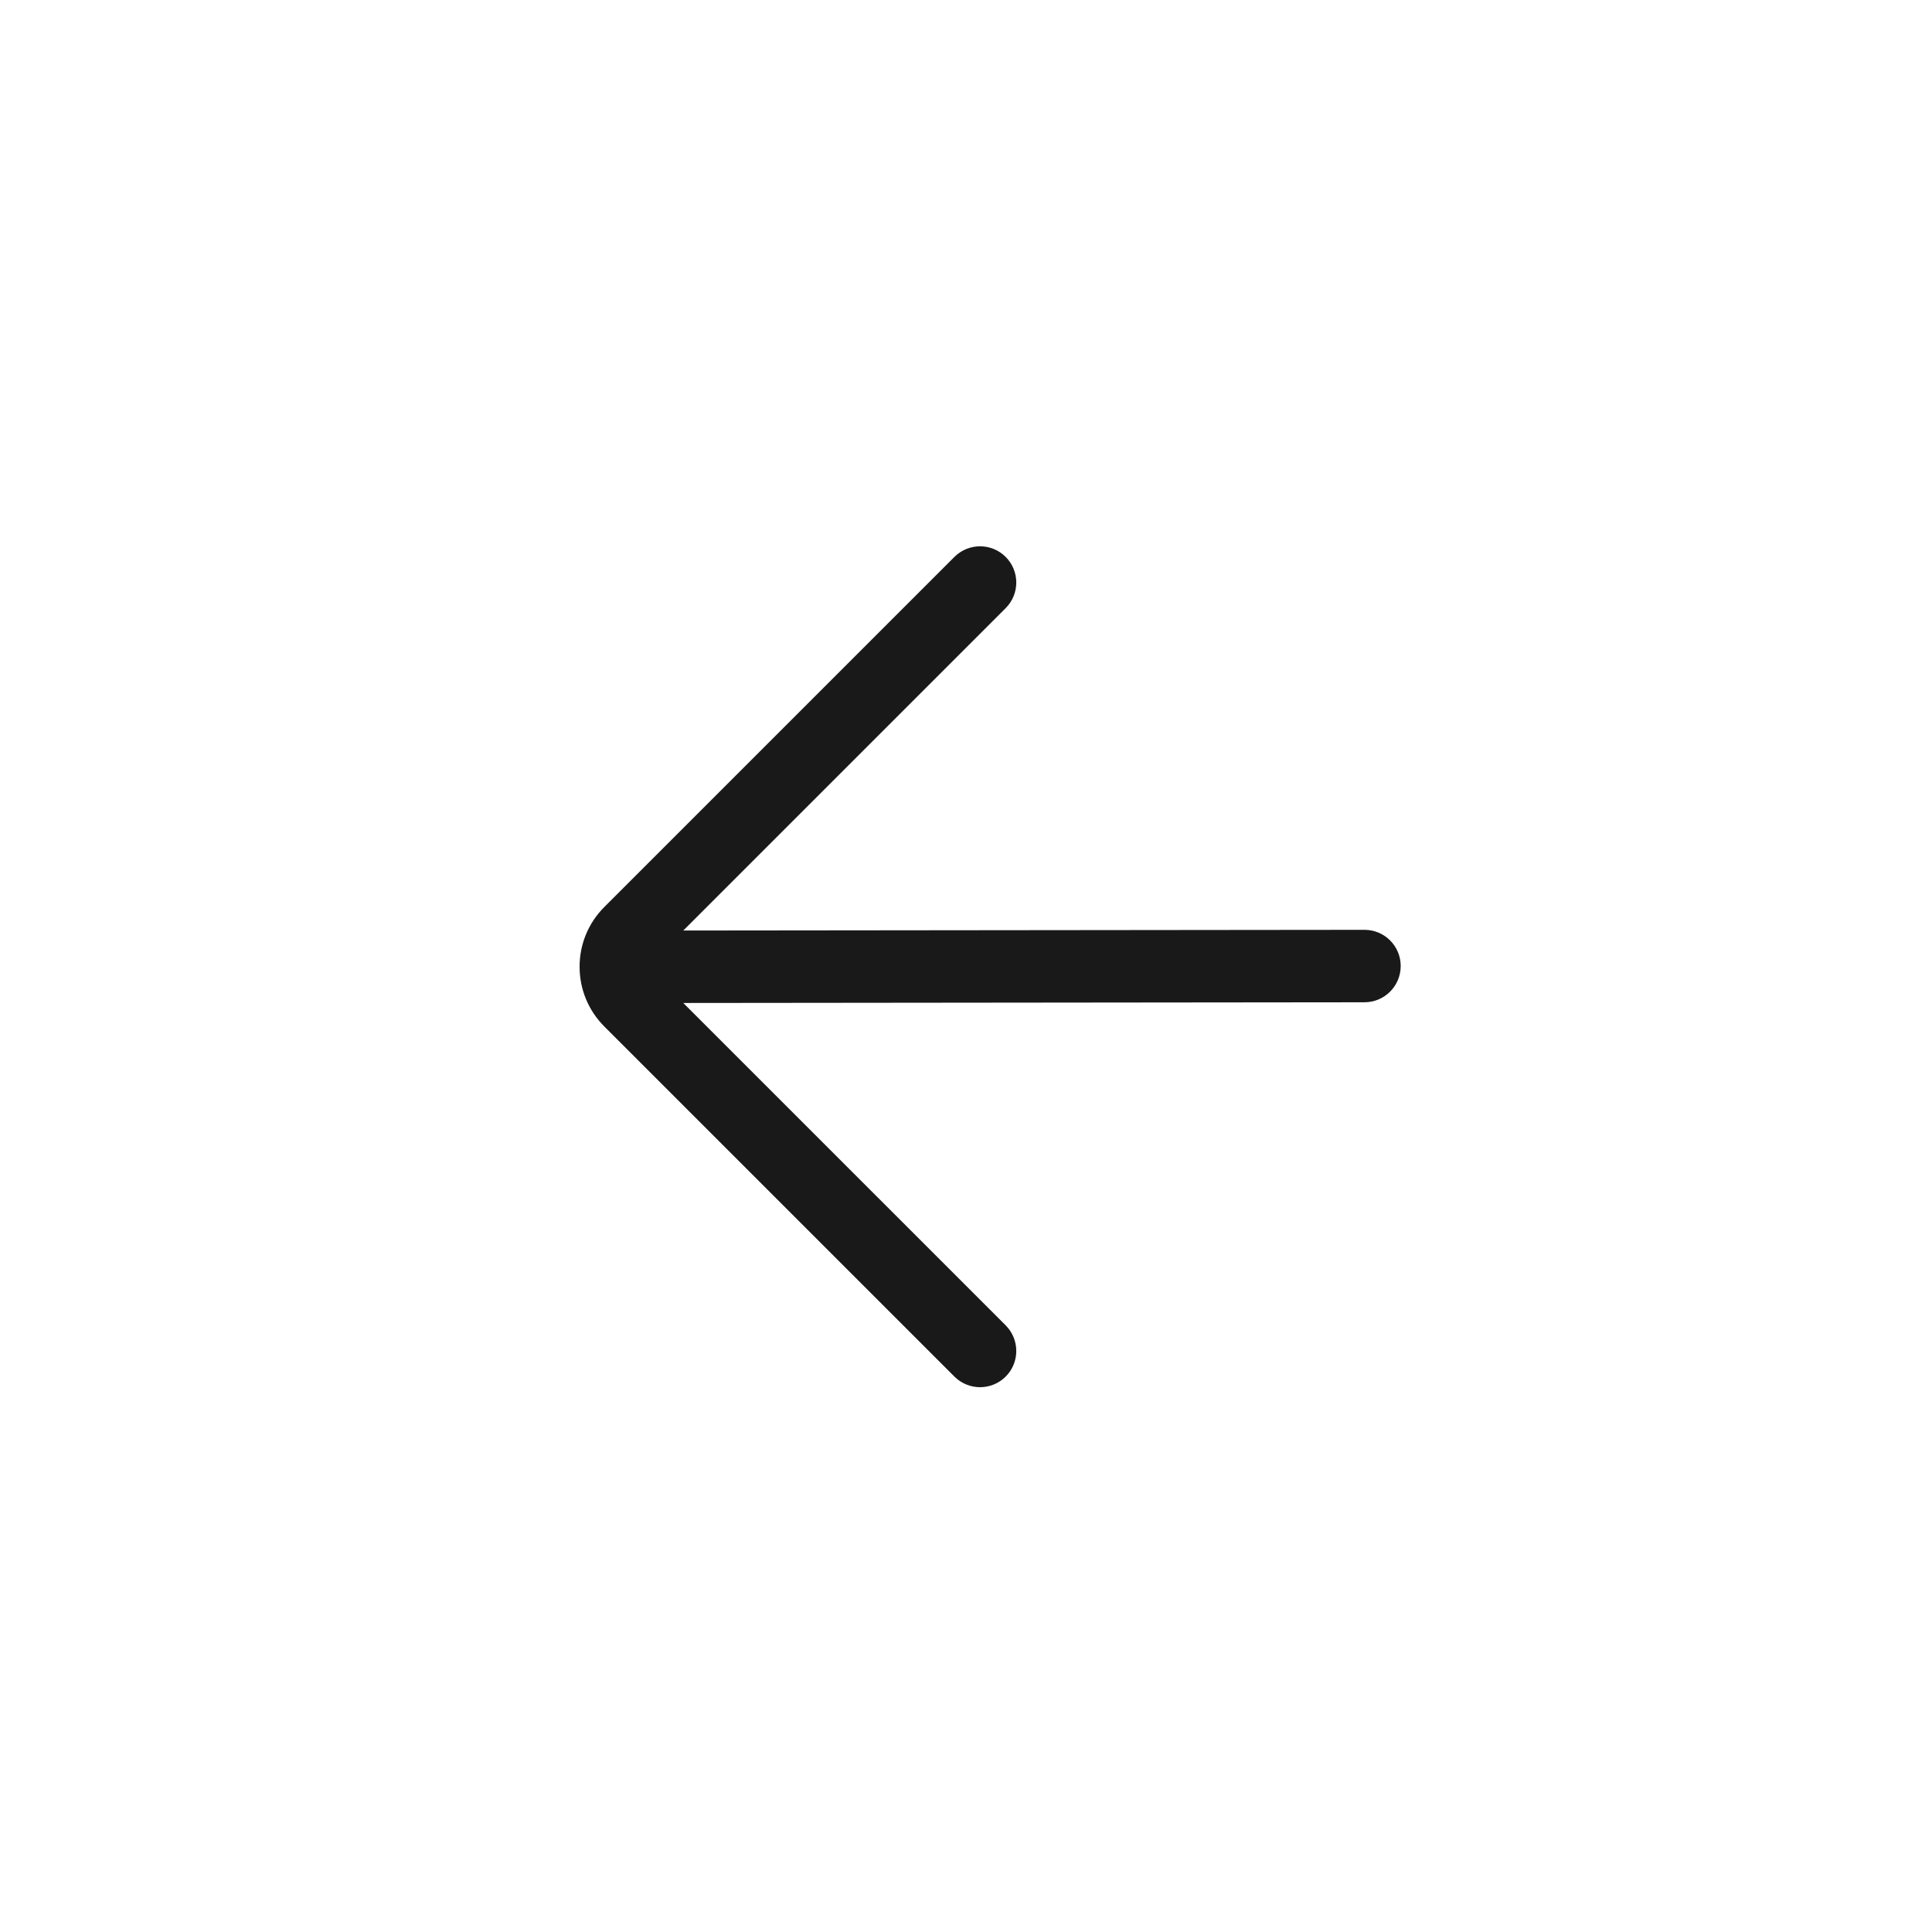 <?xml version="1.0" encoding="UTF-8"?>
<svg width="80px" height="80px" viewBox="0 0 80 80" version="1.1" xmlns="http://www.w3.org/2000/svg" xmlns:xlink="http://www.w3.org/1999/xlink">
    <title>Back备份</title>
    <g id="页面-1" stroke="none" stroke-width="1" fill="none" fill-rule="evenodd">
        <g id="激活页" transform="translate(-16, -96)" fill="#000000" fill-rule="nonzero">
            <g id="Back备份" transform="translate(16, 96)">
                <g id="icArrowBack" transform="translate(16, 16)">
                    <path d="M40.5,22.502 L12.293,22.531 L12.293,22.531 L25.643,9.181 C26.228,8.596 26.228,7.646 25.643,7.061 C25.057,6.475 24.107,6.475 23.521,7.06 L9.025,21.556 L9.025,21.556 C8.366,22.211 7.997,23.102 8,24.031 C8,24.966 8.364,25.845 9.025,26.506 L23.521,41.002 C24.107,41.587 25.057,41.587 25.643,41.002 C26.228,40.416 26.228,39.466 25.643,38.88 L12.293,25.531 L12.293,25.531 L40.5,25.502 C41.329,25.501 42,24.829 42,24 C42,23.172 41.329,22.502 40.502,22.502 C40.501,22.502 40.501,22.502 40.5,22.502 Z" id="路径" fill-opacity="0.9"></path>
                    <rect id="矩形" opacity="0" x="0" y="0" width="48" height="48"></rect>
                </g>
            </g>
        </g>
    </g>
</svg>